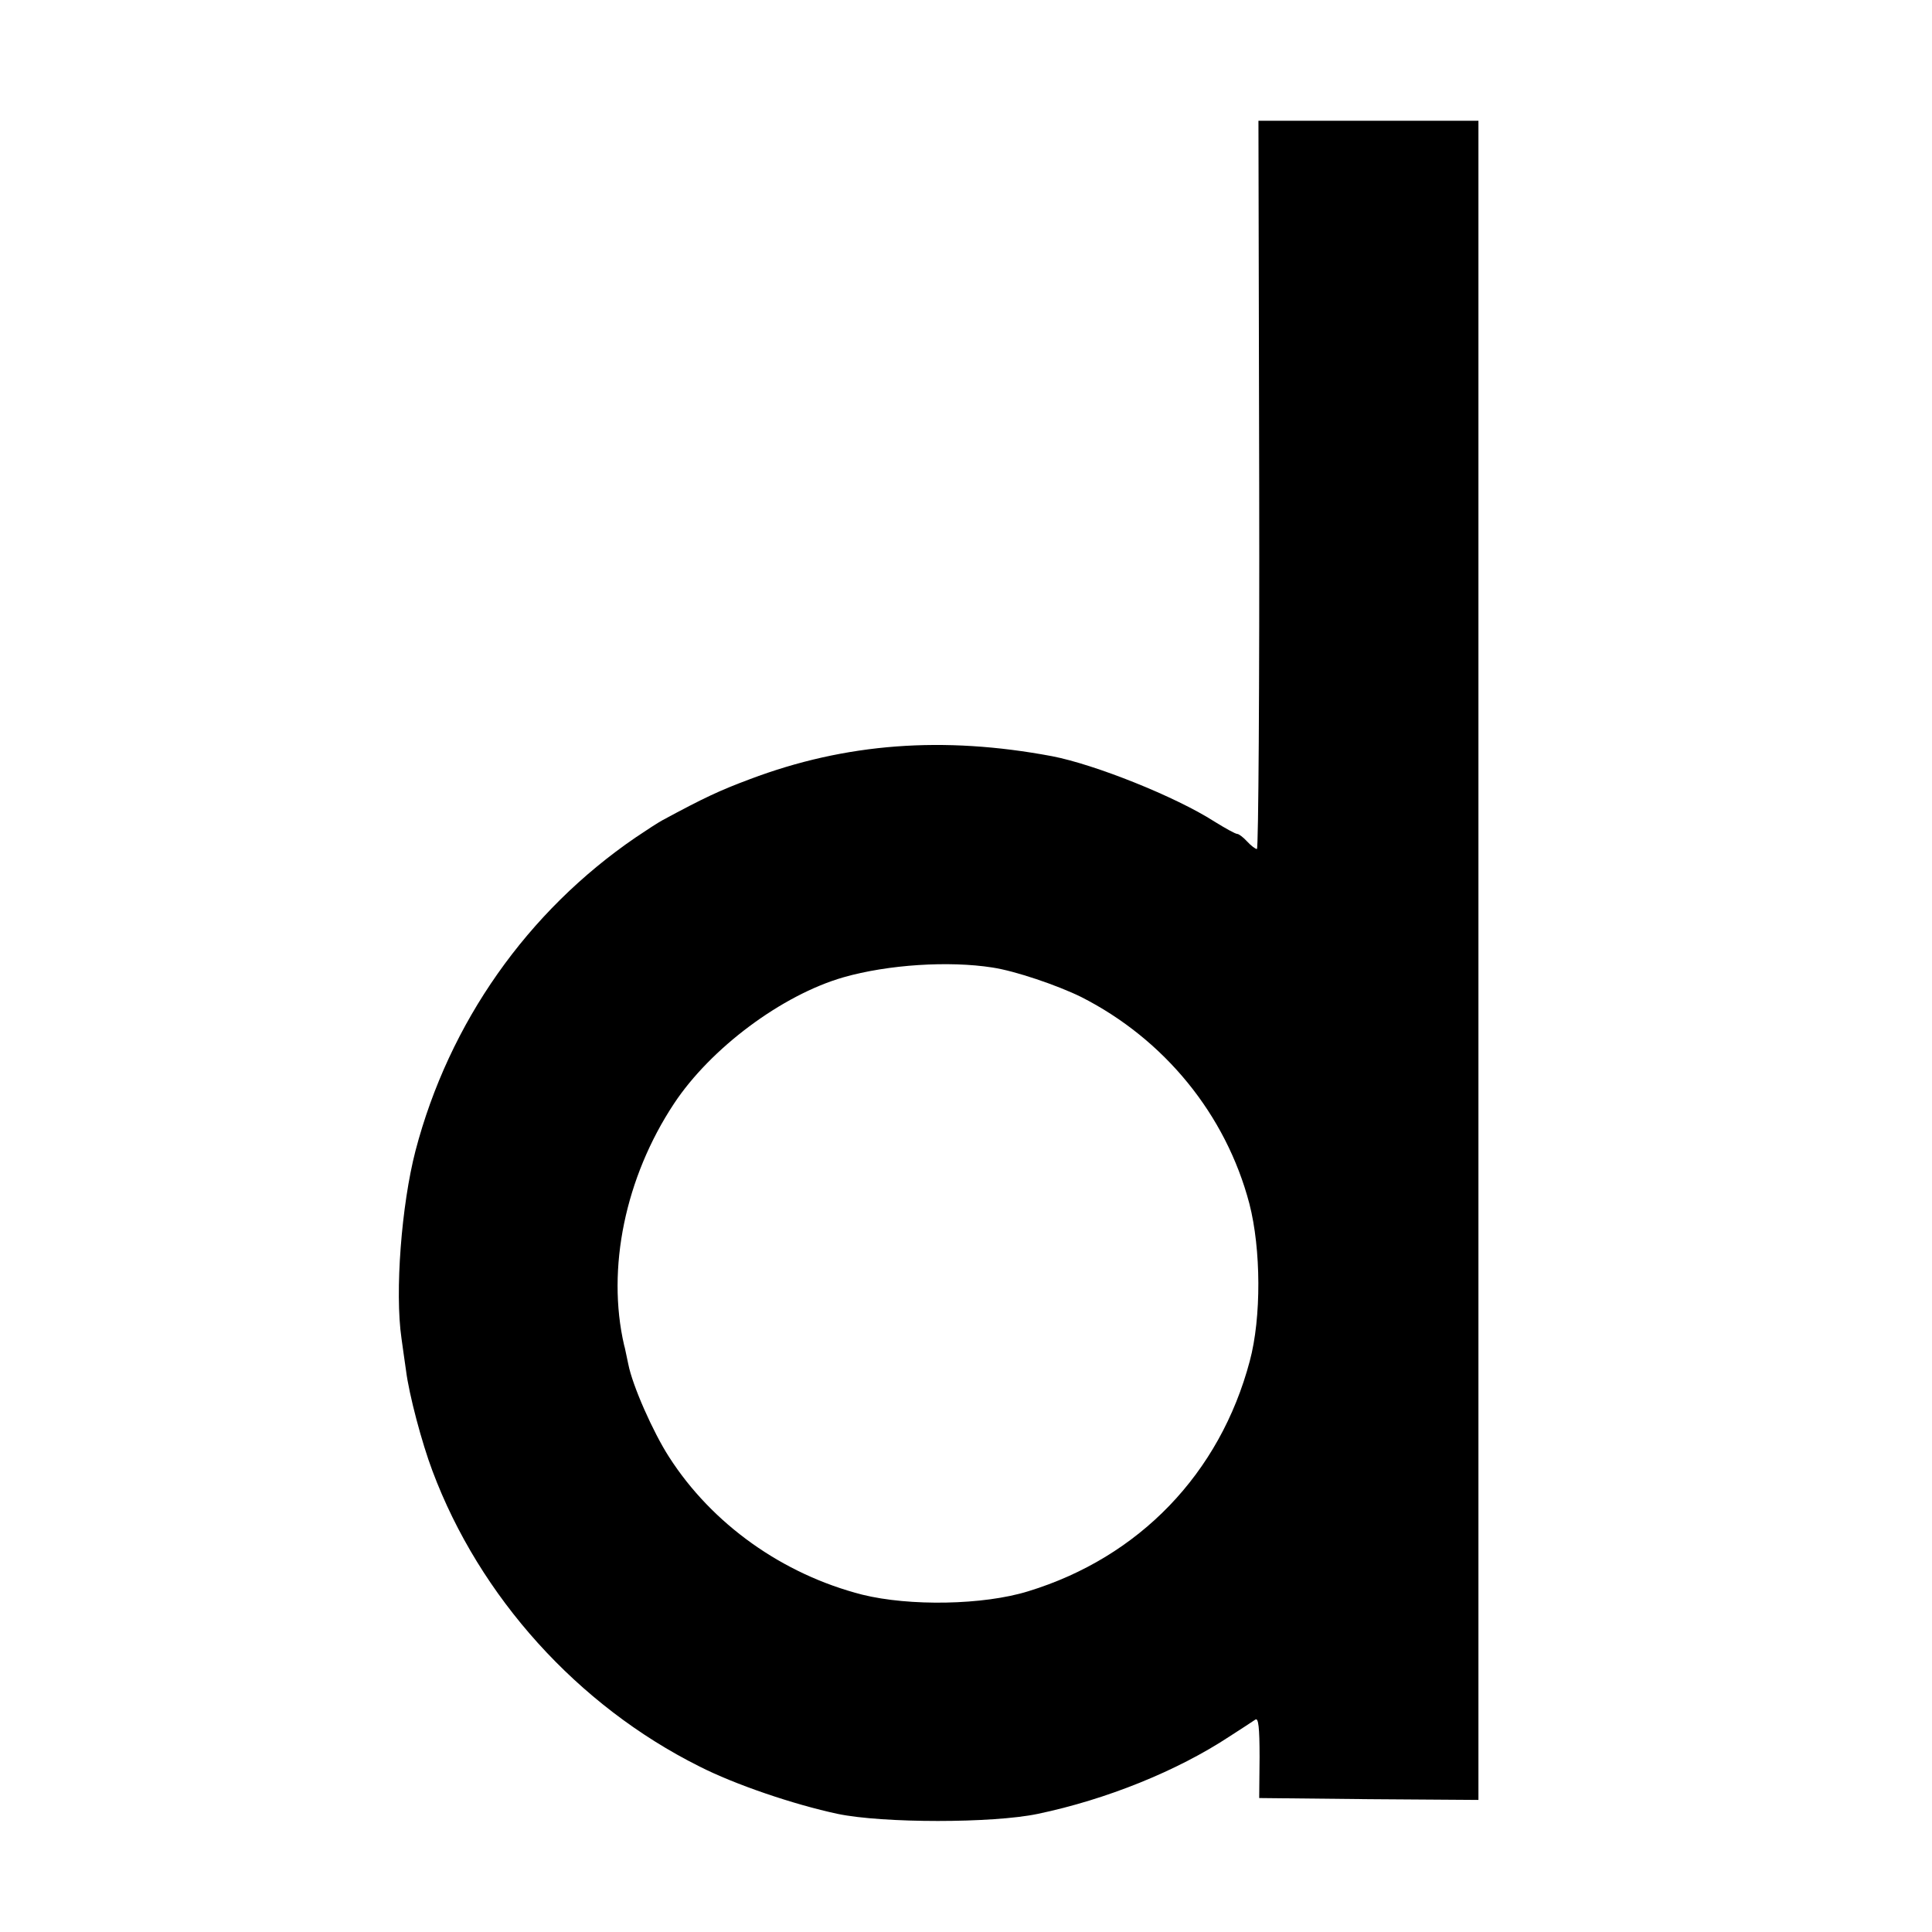 <?xml version="1.0" standalone="no"?>
<!DOCTYPE svg PUBLIC "-//W3C//DTD SVG 20010904//EN"
 "http://www.w3.org/TR/2001/REC-SVG-20010904/DTD/svg10.dtd">
<svg version="1.0" xmlns="http://www.w3.org/2000/svg"
 width="512pt" height="512pt" viewBox="0 0 512 512"
 preserveAspectRatio="xMidYMid meet">
<g transform="translate(0,512) scale(0.1,-0.1)"
fill="#000000" stroke="none">
<path d="M3337 3835 c1 -531 -2 -965 -6 -965 -4 0 -16 9 -26 20 -10 11 -22 20
-26 20 -5 0 -32 15 -61 33 -103 66 -316 151 -430 173 -288 54 -547 35 -801
-61 -80 -30 -119 -48 -232 -109 -11 -6 -42 -26 -70 -45 -287 -196 -495 -491
-584 -831 -37 -143 -55 -374 -37 -497 3 -24 9 -62 12 -85 8 -64 42 -192 70
-266 125 -334 385 -622 707 -783 94 -48 250 -101 367 -126 120 -25 411 -25
530 0 182 38 370 114 508 205 31 20 62 40 69 45 8 5 11 -21 11 -100 l-1 -108
291 -3 290 -2 0 2225 0 2225 -292 0 -291 0 2 -965z m-707 -1279 c60 -9 172
-47 235 -78 221 -112 384 -312 446 -548 31 -120 32 -302 1 -417 -79 -298 -293
-520 -587 -610 -119 -37 -315 -40 -440 -9 -211 54 -398 187 -512 365 -42 65
-97 189 -108 246 -5 22 -9 45 -11 50 -47 203 3 445 132 640 97 147 286 288
449 335 119 34 280 44 395 26z"/>
</g>
</svg>
